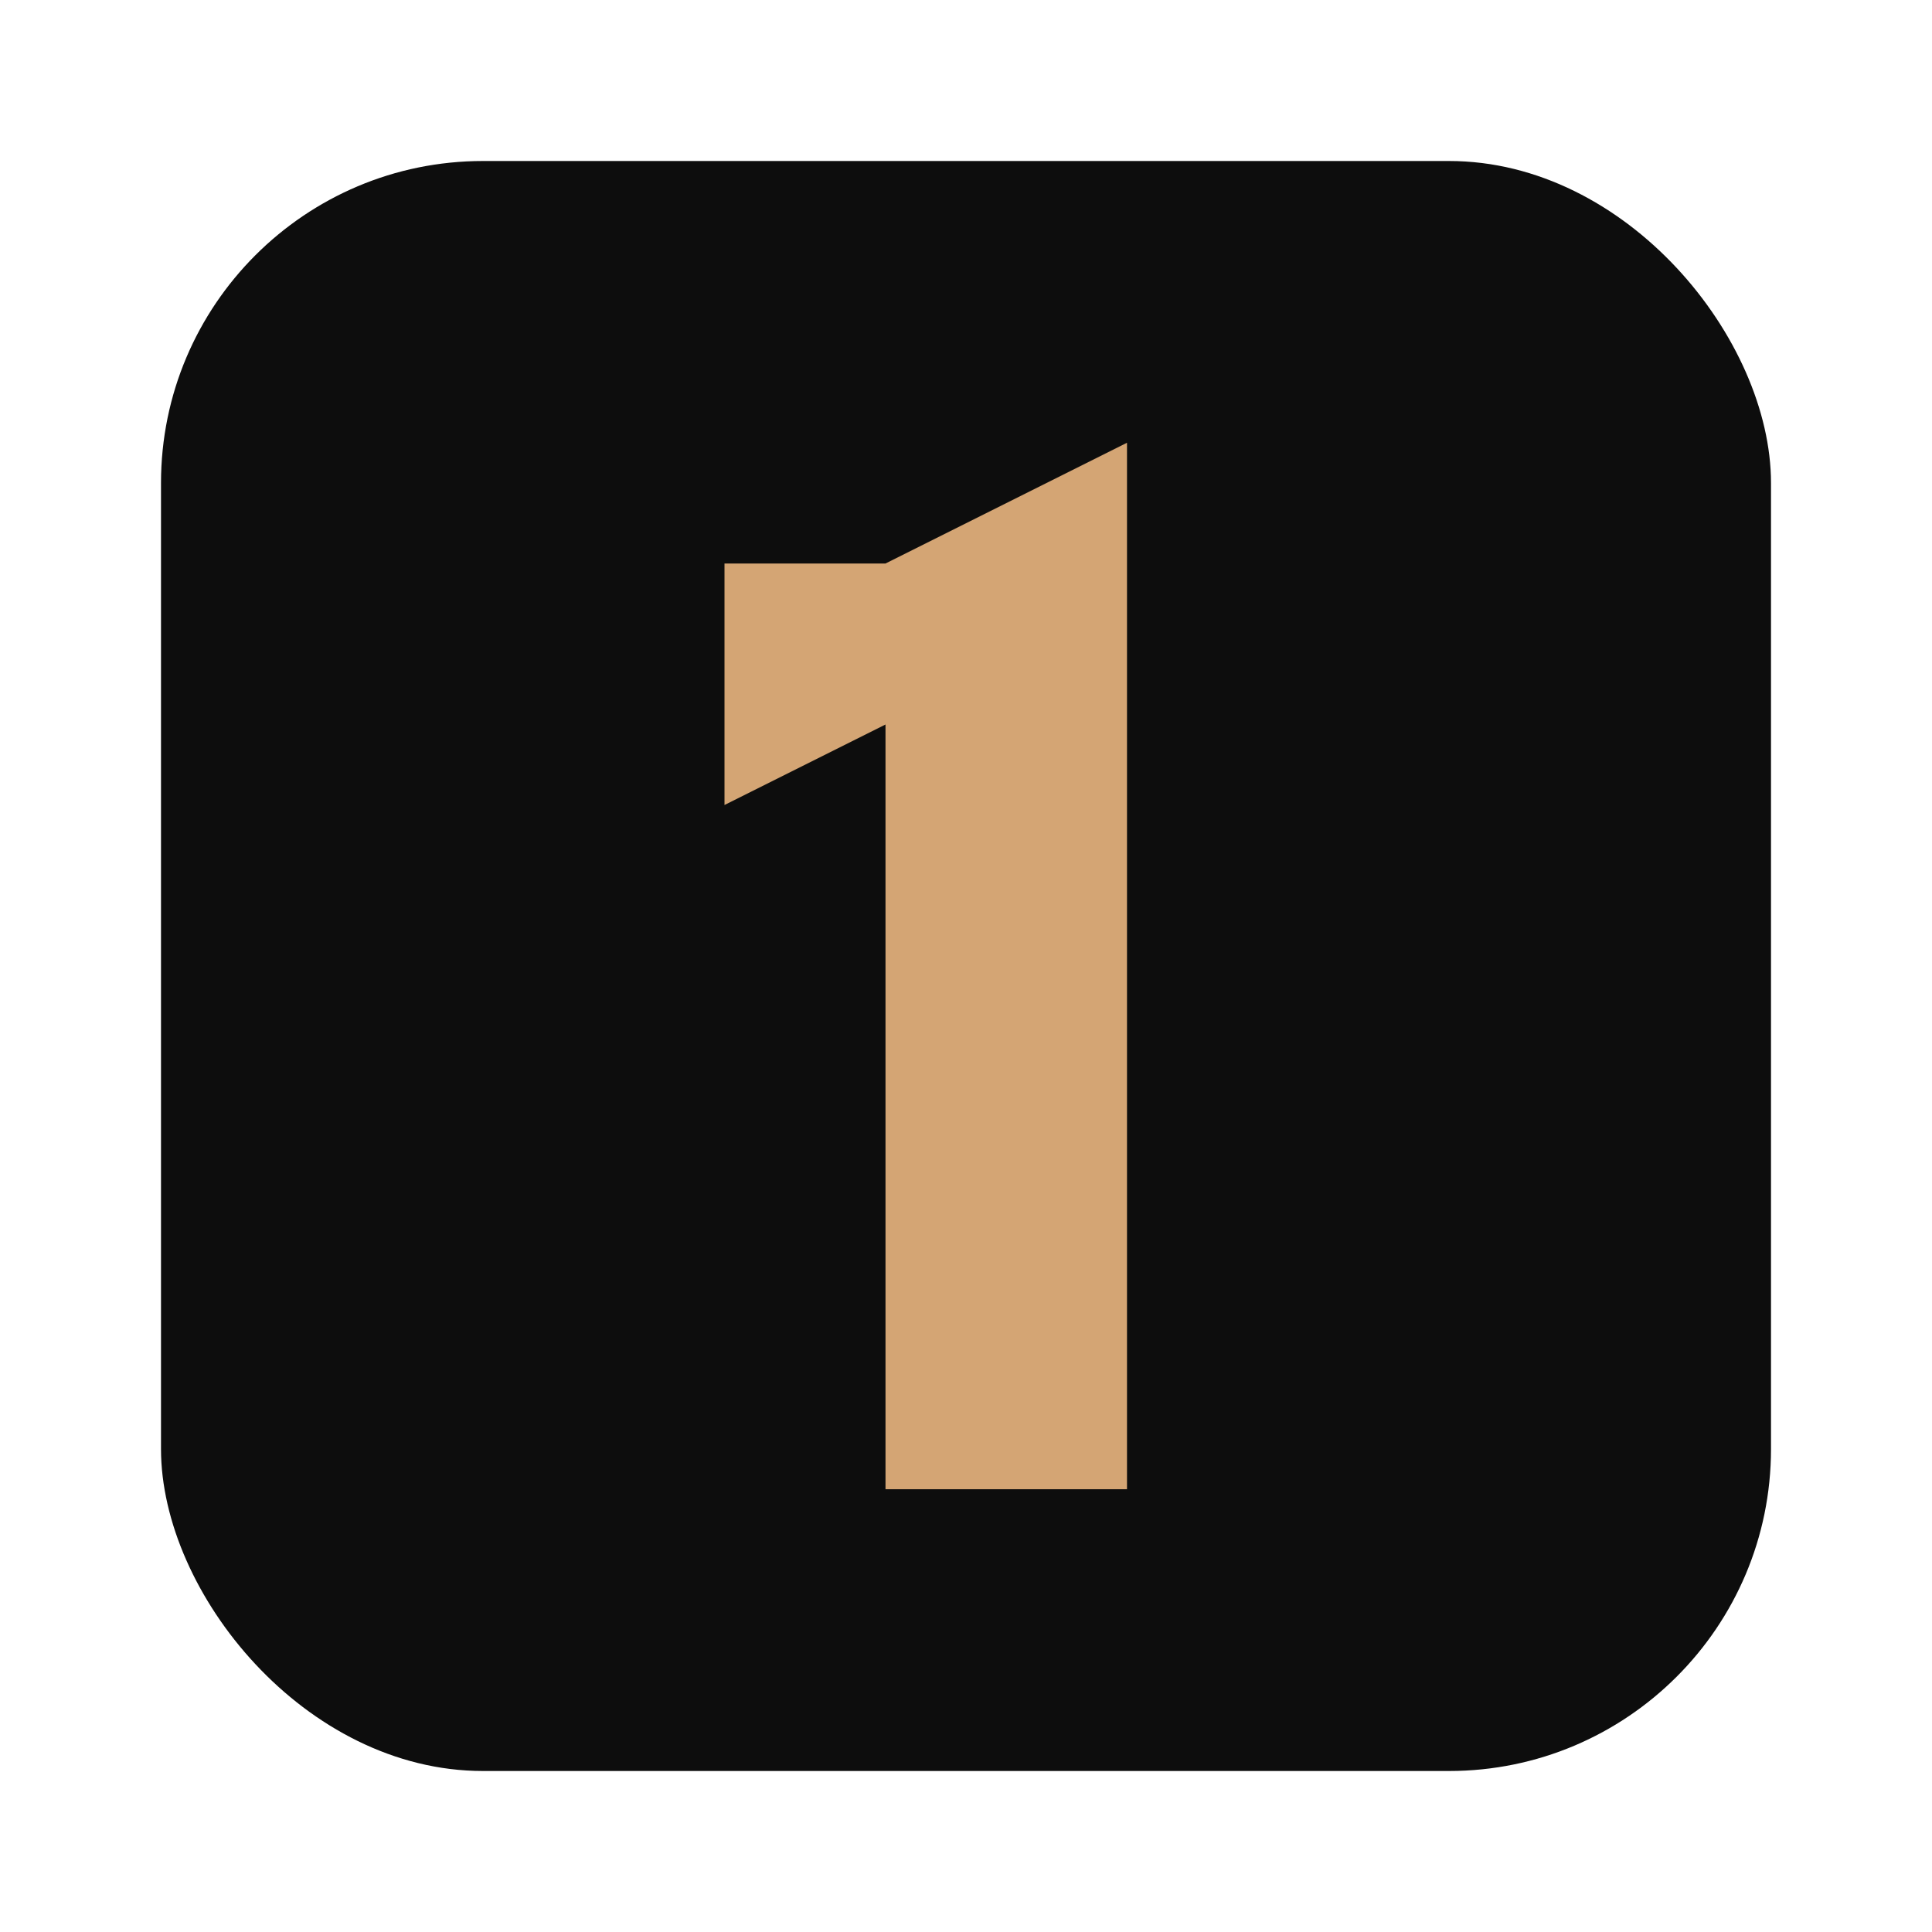 <svg xmlns="http://www.w3.org/2000/svg" viewBox="0 0 48 48" fill="none">
  <rect x="4" y="4" width="40" height="40" rx="8" fill="#0D0D0D"/>
  <path d="M22 14L28 11V37H22V18L18 20V14H22Z" fill="#D4A574"/>
</svg>
